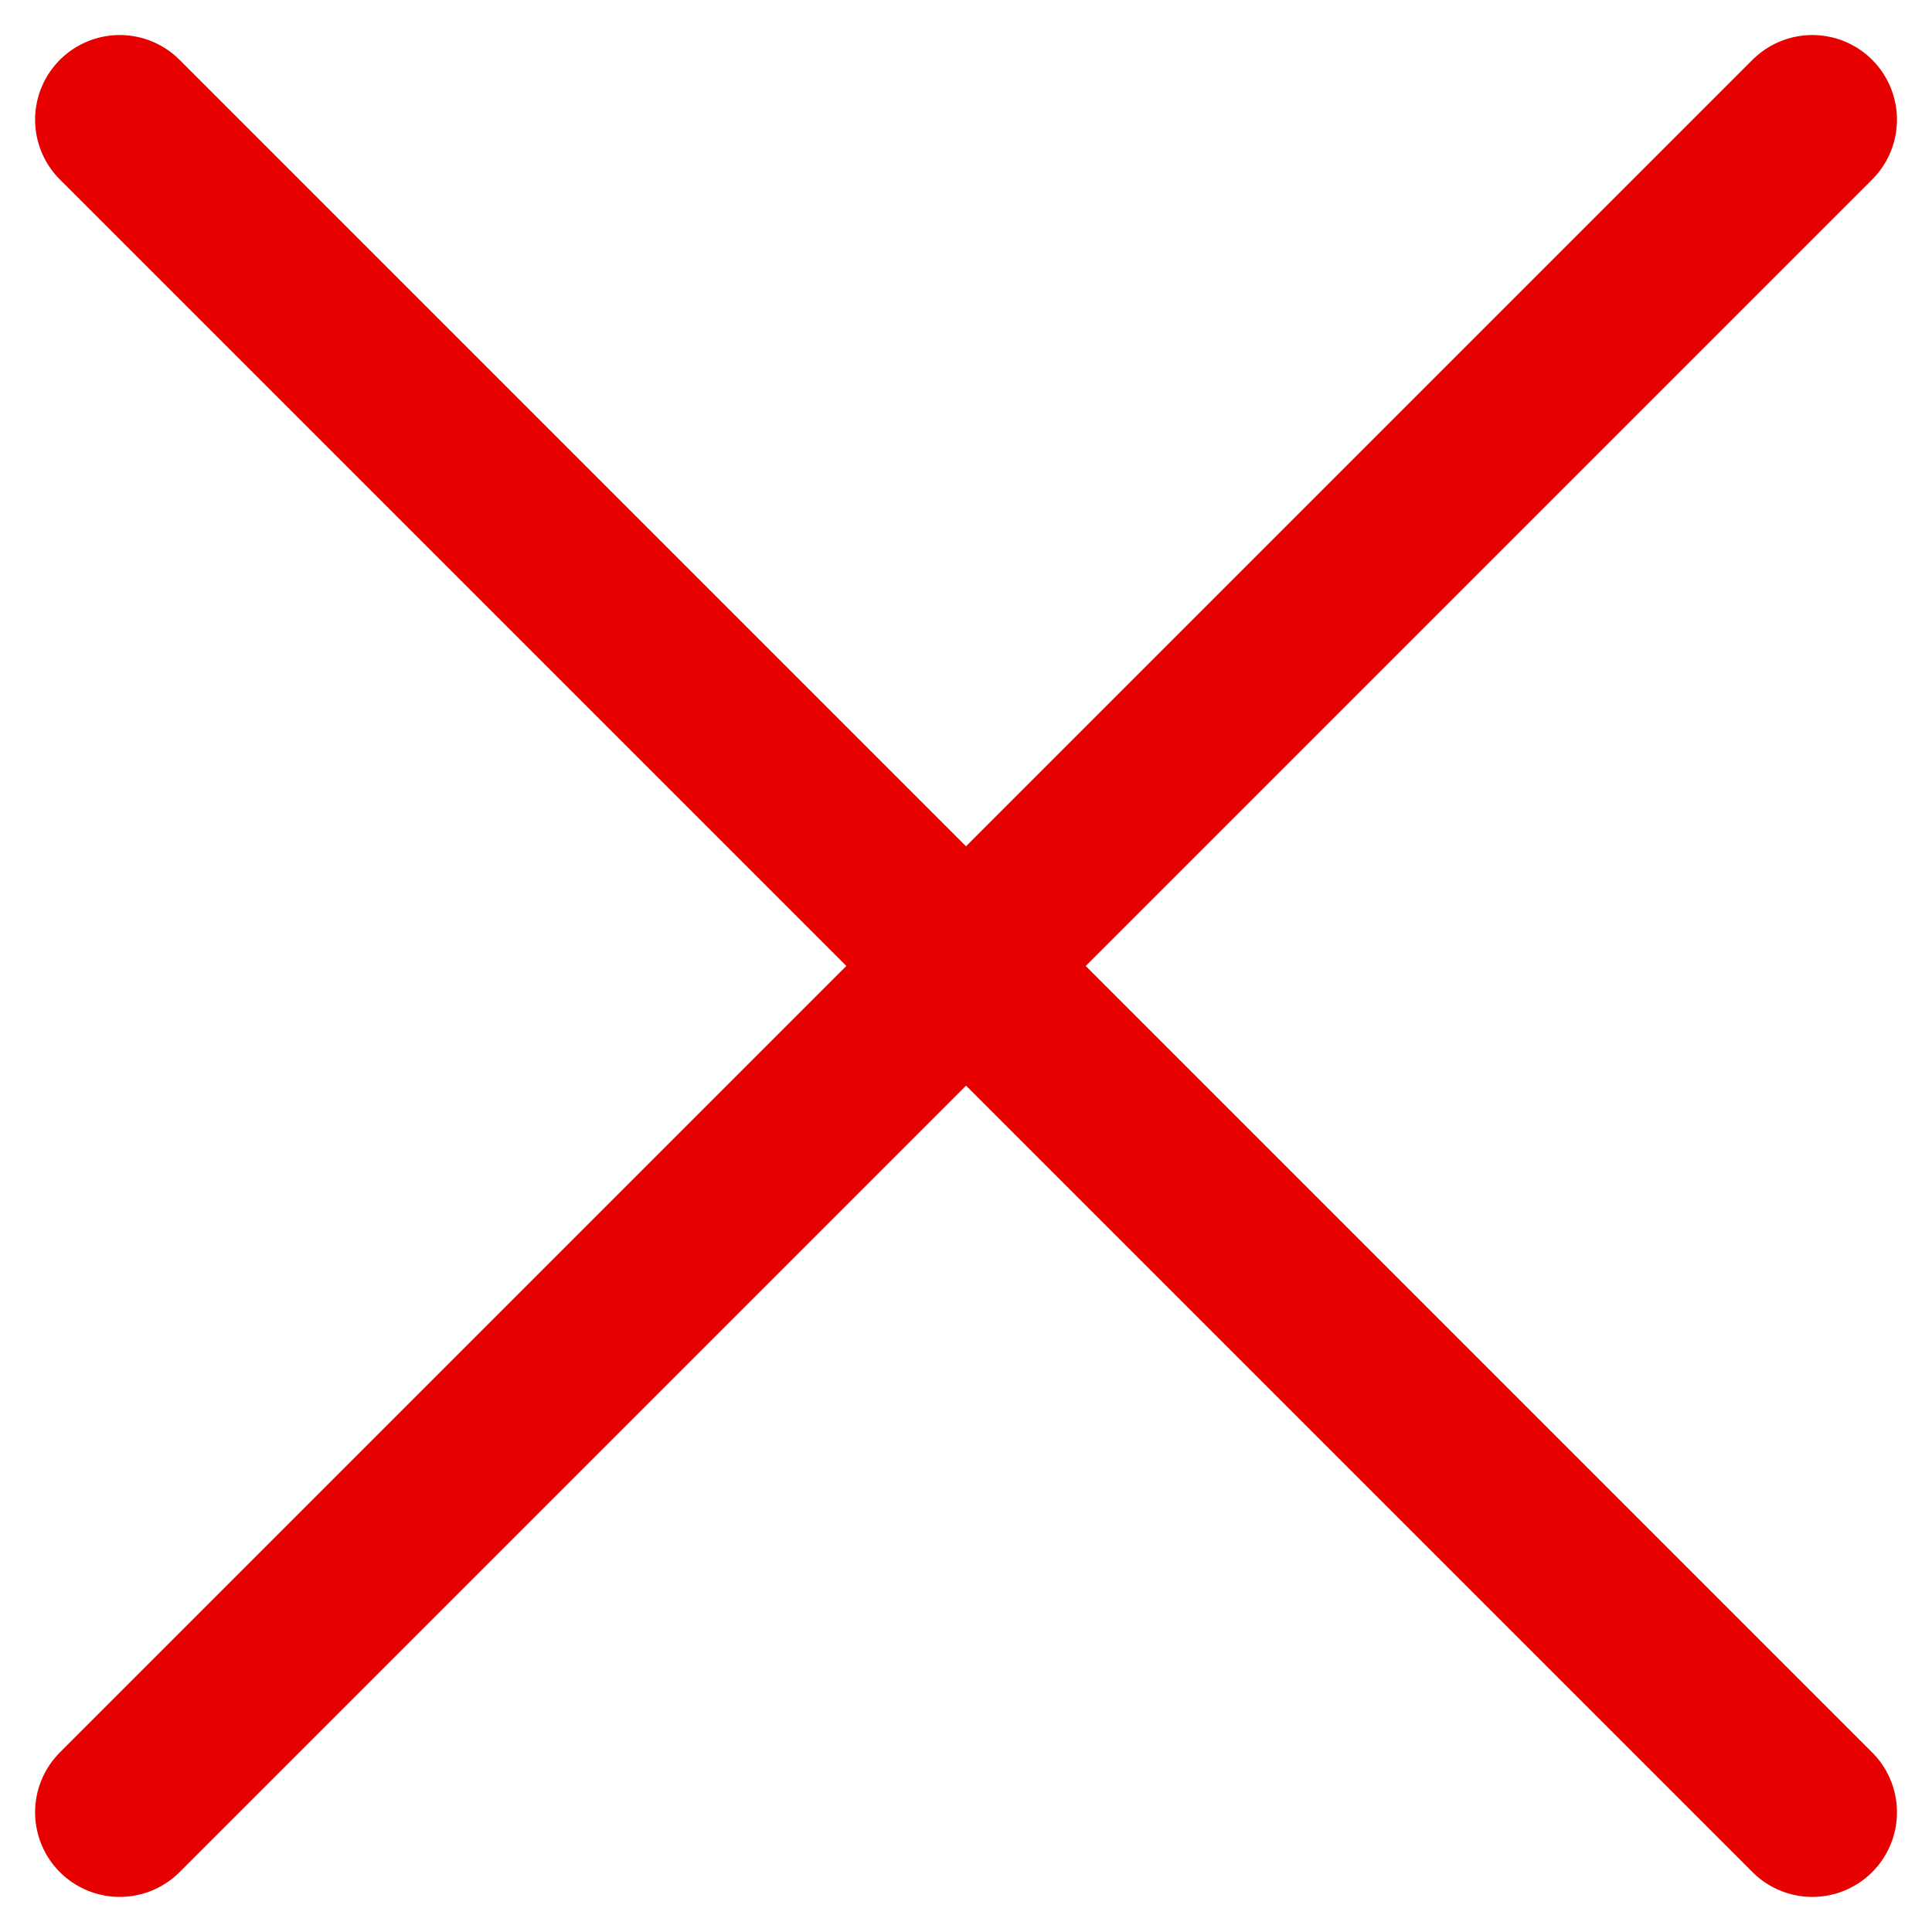 <svg xmlns="http://www.w3.org/2000/svg" width="34.243" height="34.243" viewBox="0 0 34.243 34.243"><g transform="translate(-1153.773 -191.078)"><line x2="30" y2="30" transform="translate(1155.895 193.199)" fill="none" stroke="#e60000" stroke-linecap="round" stroke-width="3"/><line x1="30" y2="30" transform="translate(1155.895 193.199)" fill="none" stroke="#e60000" stroke-linecap="round" stroke-width="3"/></g></svg>